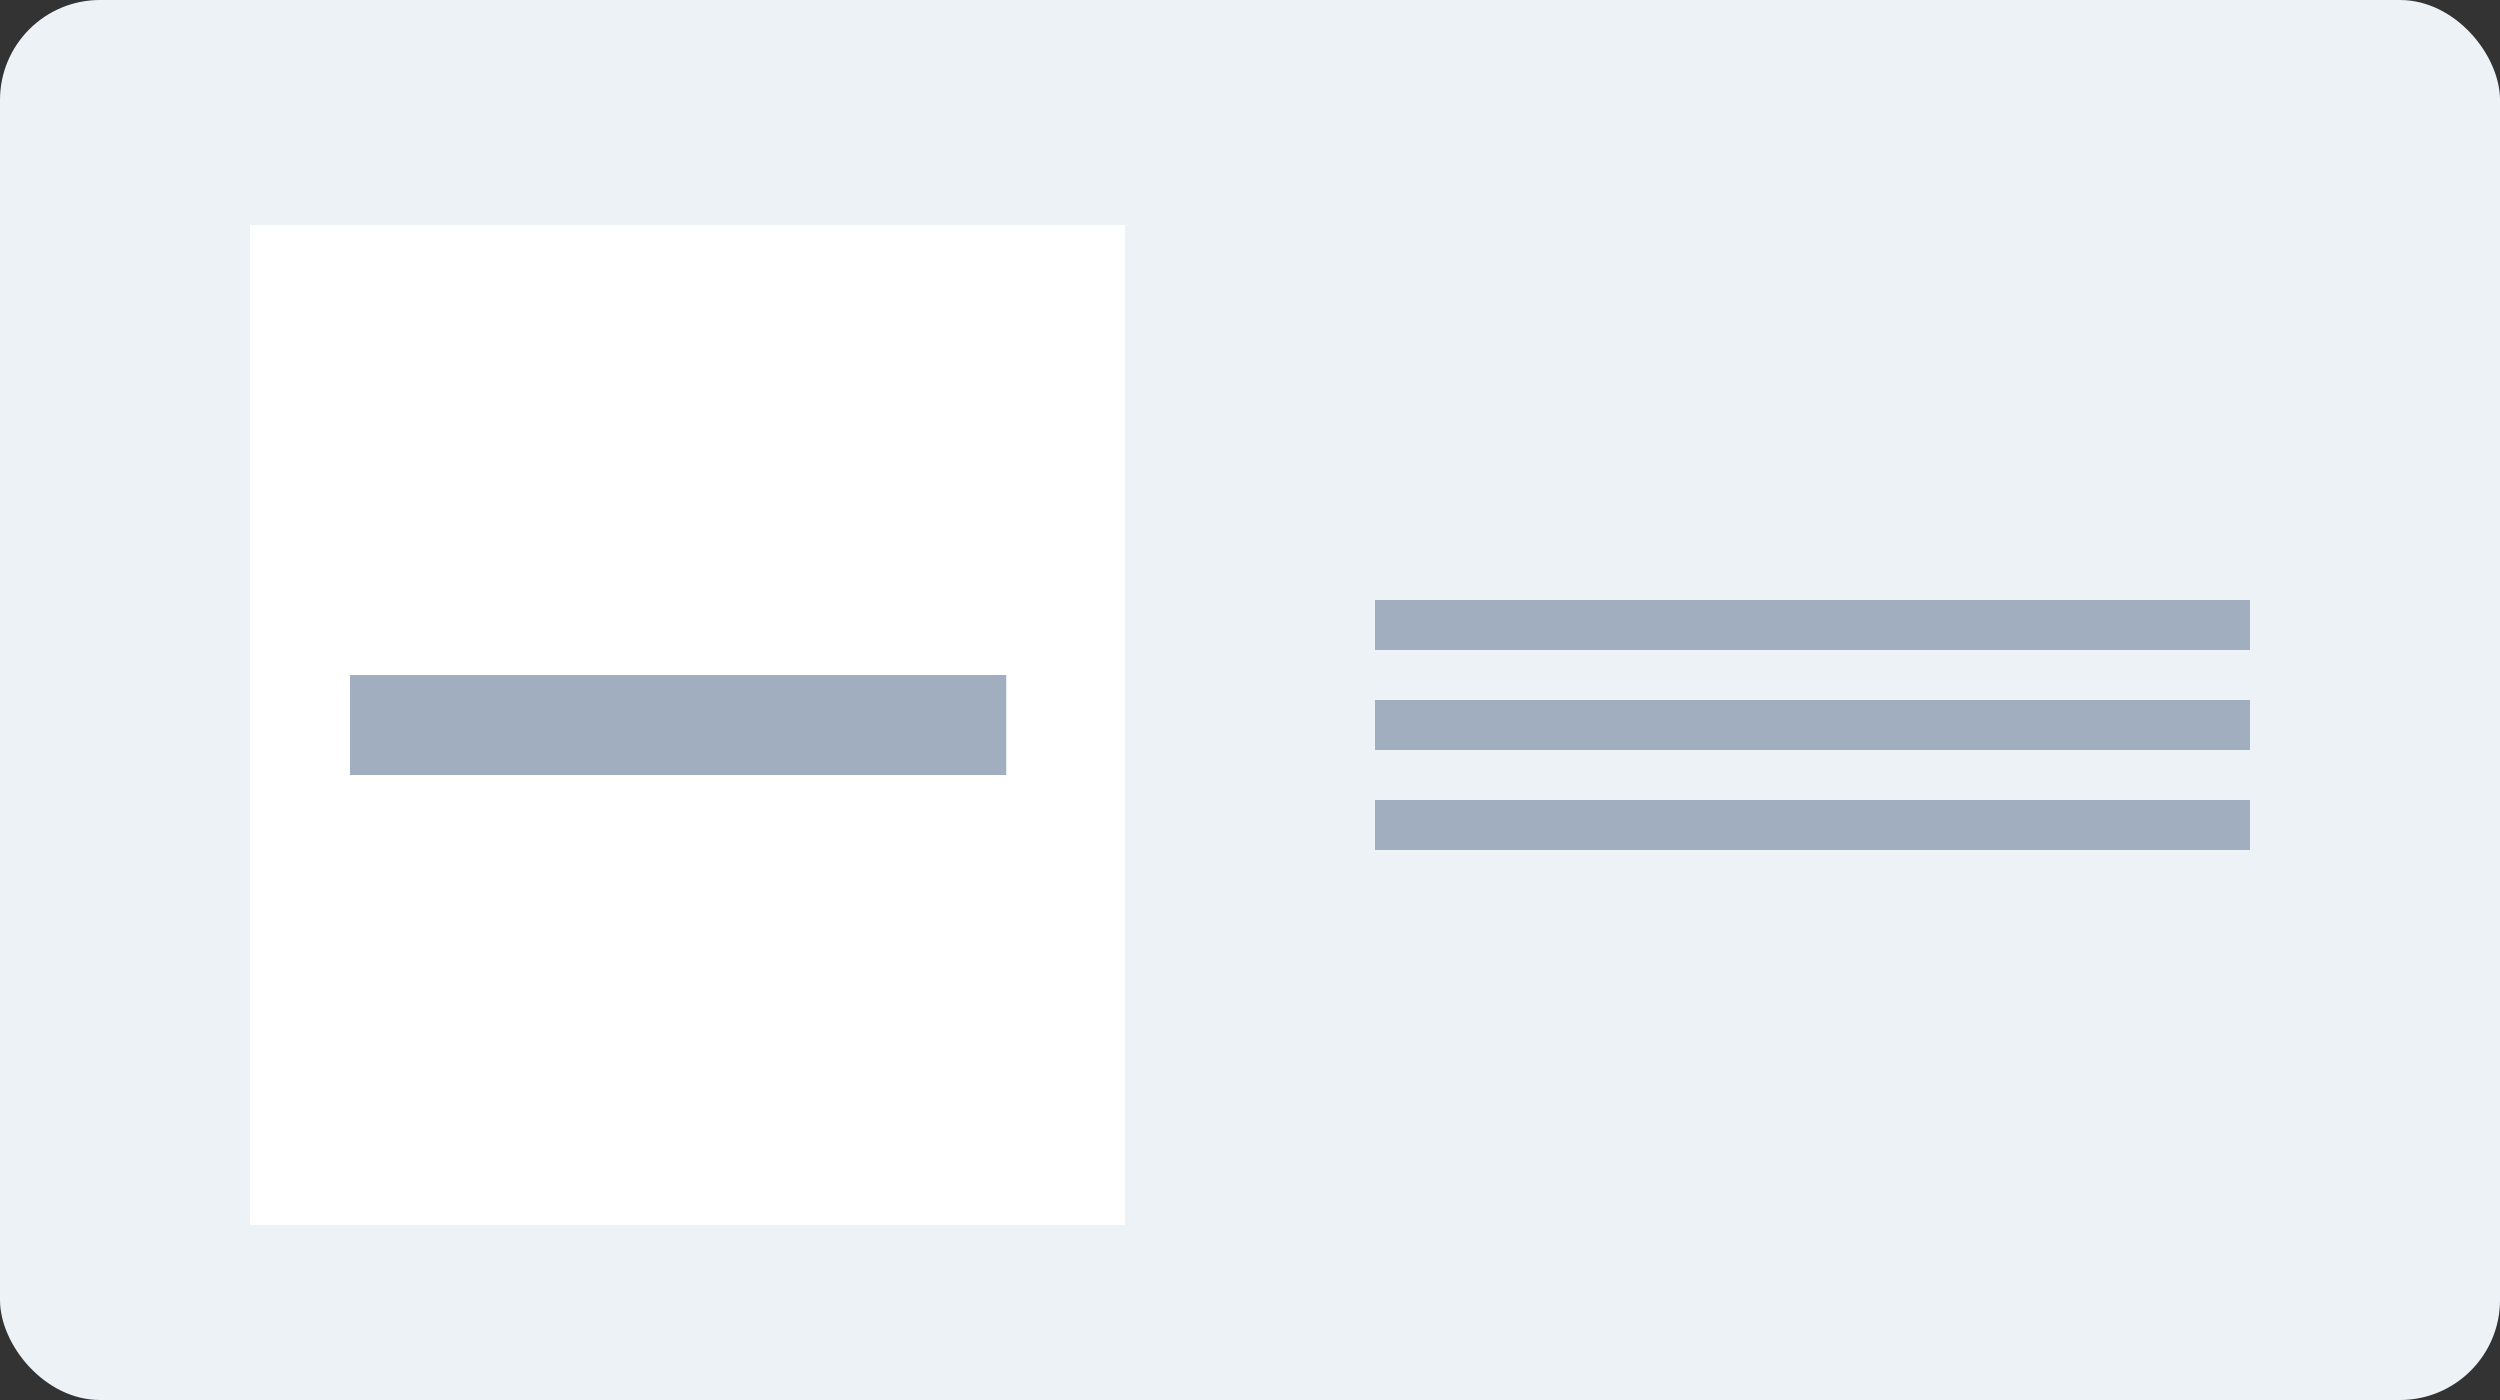 <svg xmlns="http://www.w3.org/2000/svg" width="100" height="56" viewBox="0 0 100 56">
  <rect x="0" y="0" width="100" height="56" fill="#333333" stroke="none"/>
  <g fill="none" fill-rule="evenodd">
    <rect width="100" height="56" fill="#EDF2F7" rx="4"/>
    <g transform="translate(10 9)">
      <rect width="35" height="40" fill="#FFF"/>
      <rect width="26.25" height="4" x="4" y="18" fill="#A0AEC0"/>
      <g fill="#A0AEC0" transform="translate(45 15)">
        <rect width="35" height="2"/>
        <rect width="35" height="2" y="4"/>
        <rect width="35" height="2" y="8"/>
      </g>
    </g>
  </g>
</svg>

